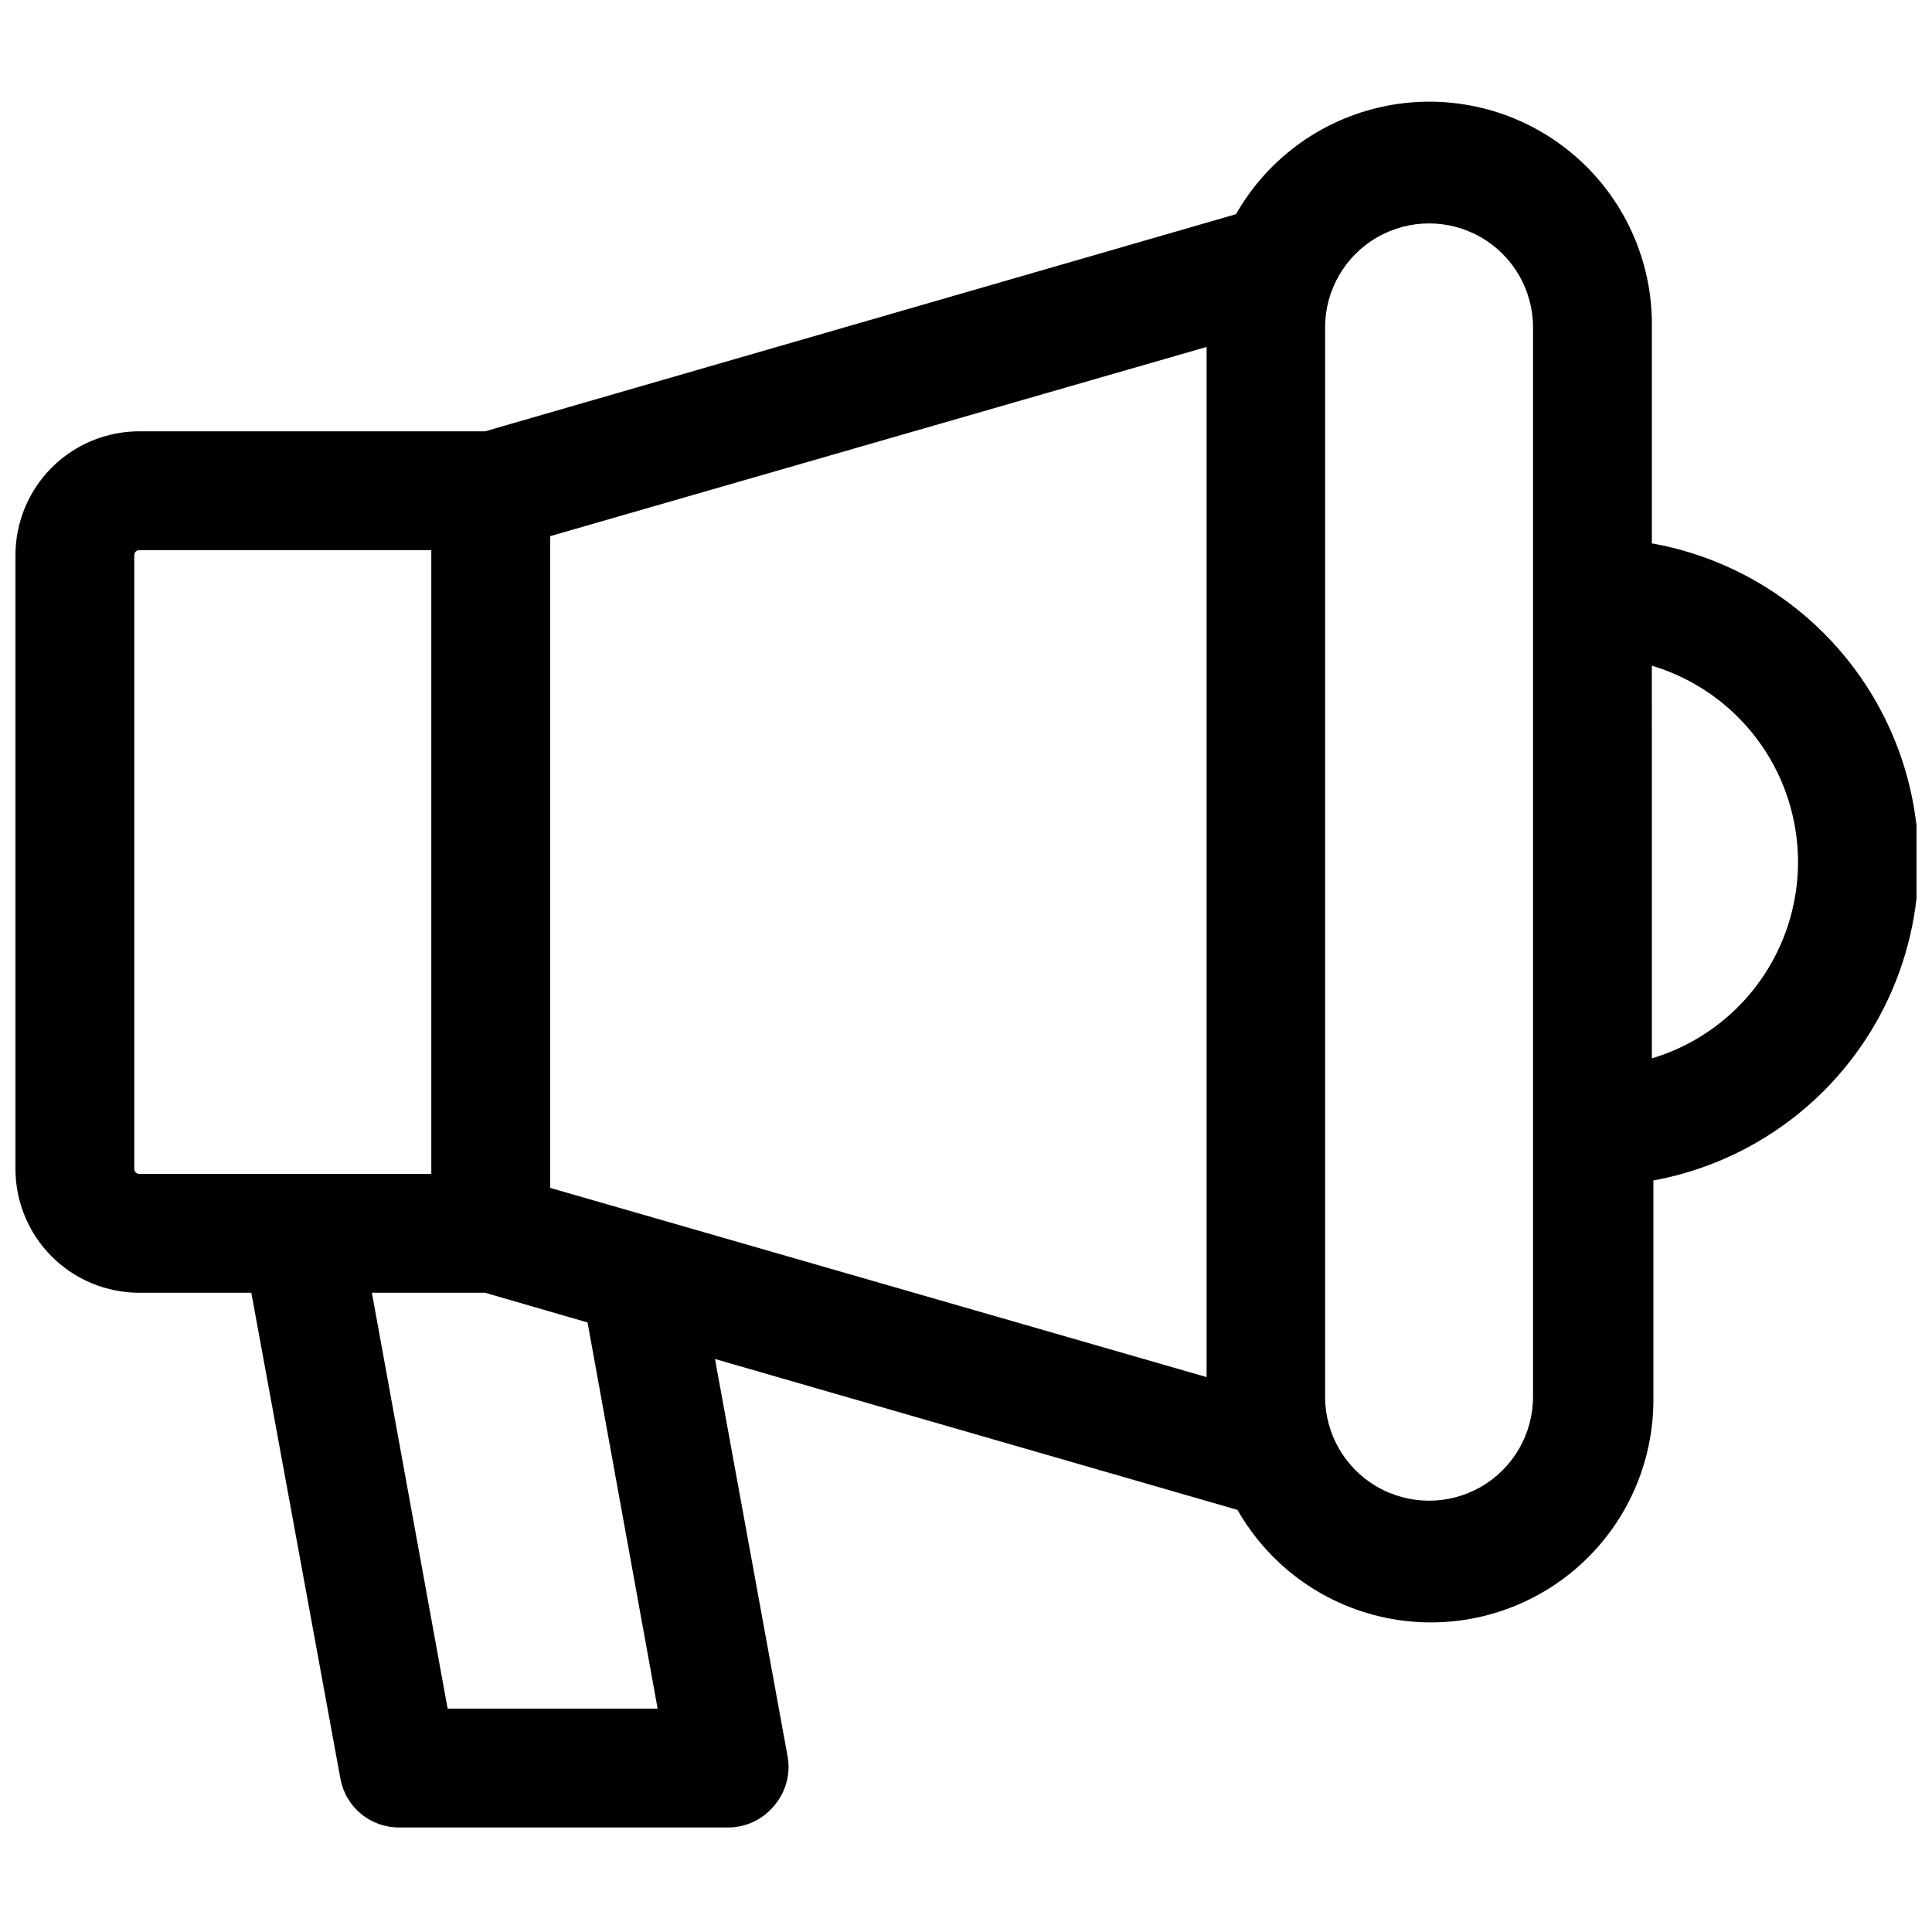 <?xml version="1.0" encoding="UTF-8"?>
<!-- Uploaded to: ICON Repo, www.svgrepo.com, Generator: ICON Repo Mixer Tools -->
<svg width="800px" height="800px" version="1.1" viewBox="144 144 512 512" xmlns="http://www.w3.org/2000/svg">
 <defs>
  <clipPath id="a">
   <path d="m148.09 170h503.81v459h-503.81z"/>
  </clipPath>
 </defs>
 <g clip-path="url(#a)">
  <path d="m581.76 288.06v-57.309c0.254-17.57-7.344-34.336-20.723-45.73-13.375-11.395-31.137-16.227-48.445-13.184-17.305 3.043-32.352 13.648-41.039 28.922l-199 57.543h-91.629c-8.707 0-17.059 3.461-23.215 9.617s-9.613 14.504-9.613 23.211v162.64c0 8.703 3.457 17.055 9.613 23.211s14.508 9.613 23.215 9.613h29.676l23.617 128.79v0.004c0.668 3.664 2.621 6.977 5.504 9.34s6.512 3.629 10.238 3.57h87.066c4.652-0.02 9.062-2.094 12.043-5.668 3.098-3.535 4.457-8.273 3.699-12.91l-19.285-105.57 138.47 39.988v0.004c8.688 15.273 23.734 25.879 41.039 28.922 17.305 3.043 35.07-1.789 48.445-13.184 13.379-11.395 20.977-28.16 20.723-45.73v-57.309c26.52-4.883 49.203-21.945 61.246-46.07 12.043-24.129 12.043-52.512 0-76.637-12.043-24.129-34.727-41.191-61.246-46.07zm-291.97 170.74v-172.71l173.97-50.145v273zm-110.21-5.035v-162.64c0-0.355 0.141-0.695 0.391-0.945 0.254-0.254 0.594-0.395 0.949-0.395h77.379v165.31h-77.379c-0.355 0-0.695-0.141-0.949-0.391-0.25-0.25-0.391-0.59-0.391-0.945zm138.7 143.04h-55.652l-20.074-110.21h29.992l27.16 7.871zm231.99-82.656c0 9.84-5.254 18.938-13.777 23.859s-19.027 4.922-27.551 0c-8.527-4.922-13.777-14.02-13.777-23.859v-283.39c0-9.844 5.25-18.938 13.777-23.859 8.523-4.922 19.027-4.922 27.551 0s13.777 14.016 13.777 23.859zm31.488-89.664-0.004-104.07c15.031 4.5 27.379 15.277 33.867 29.555 6.492 14.281 6.492 30.672 0 44.953-6.488 14.281-18.836 25.059-33.867 29.559z"/>
 </g>
</svg>